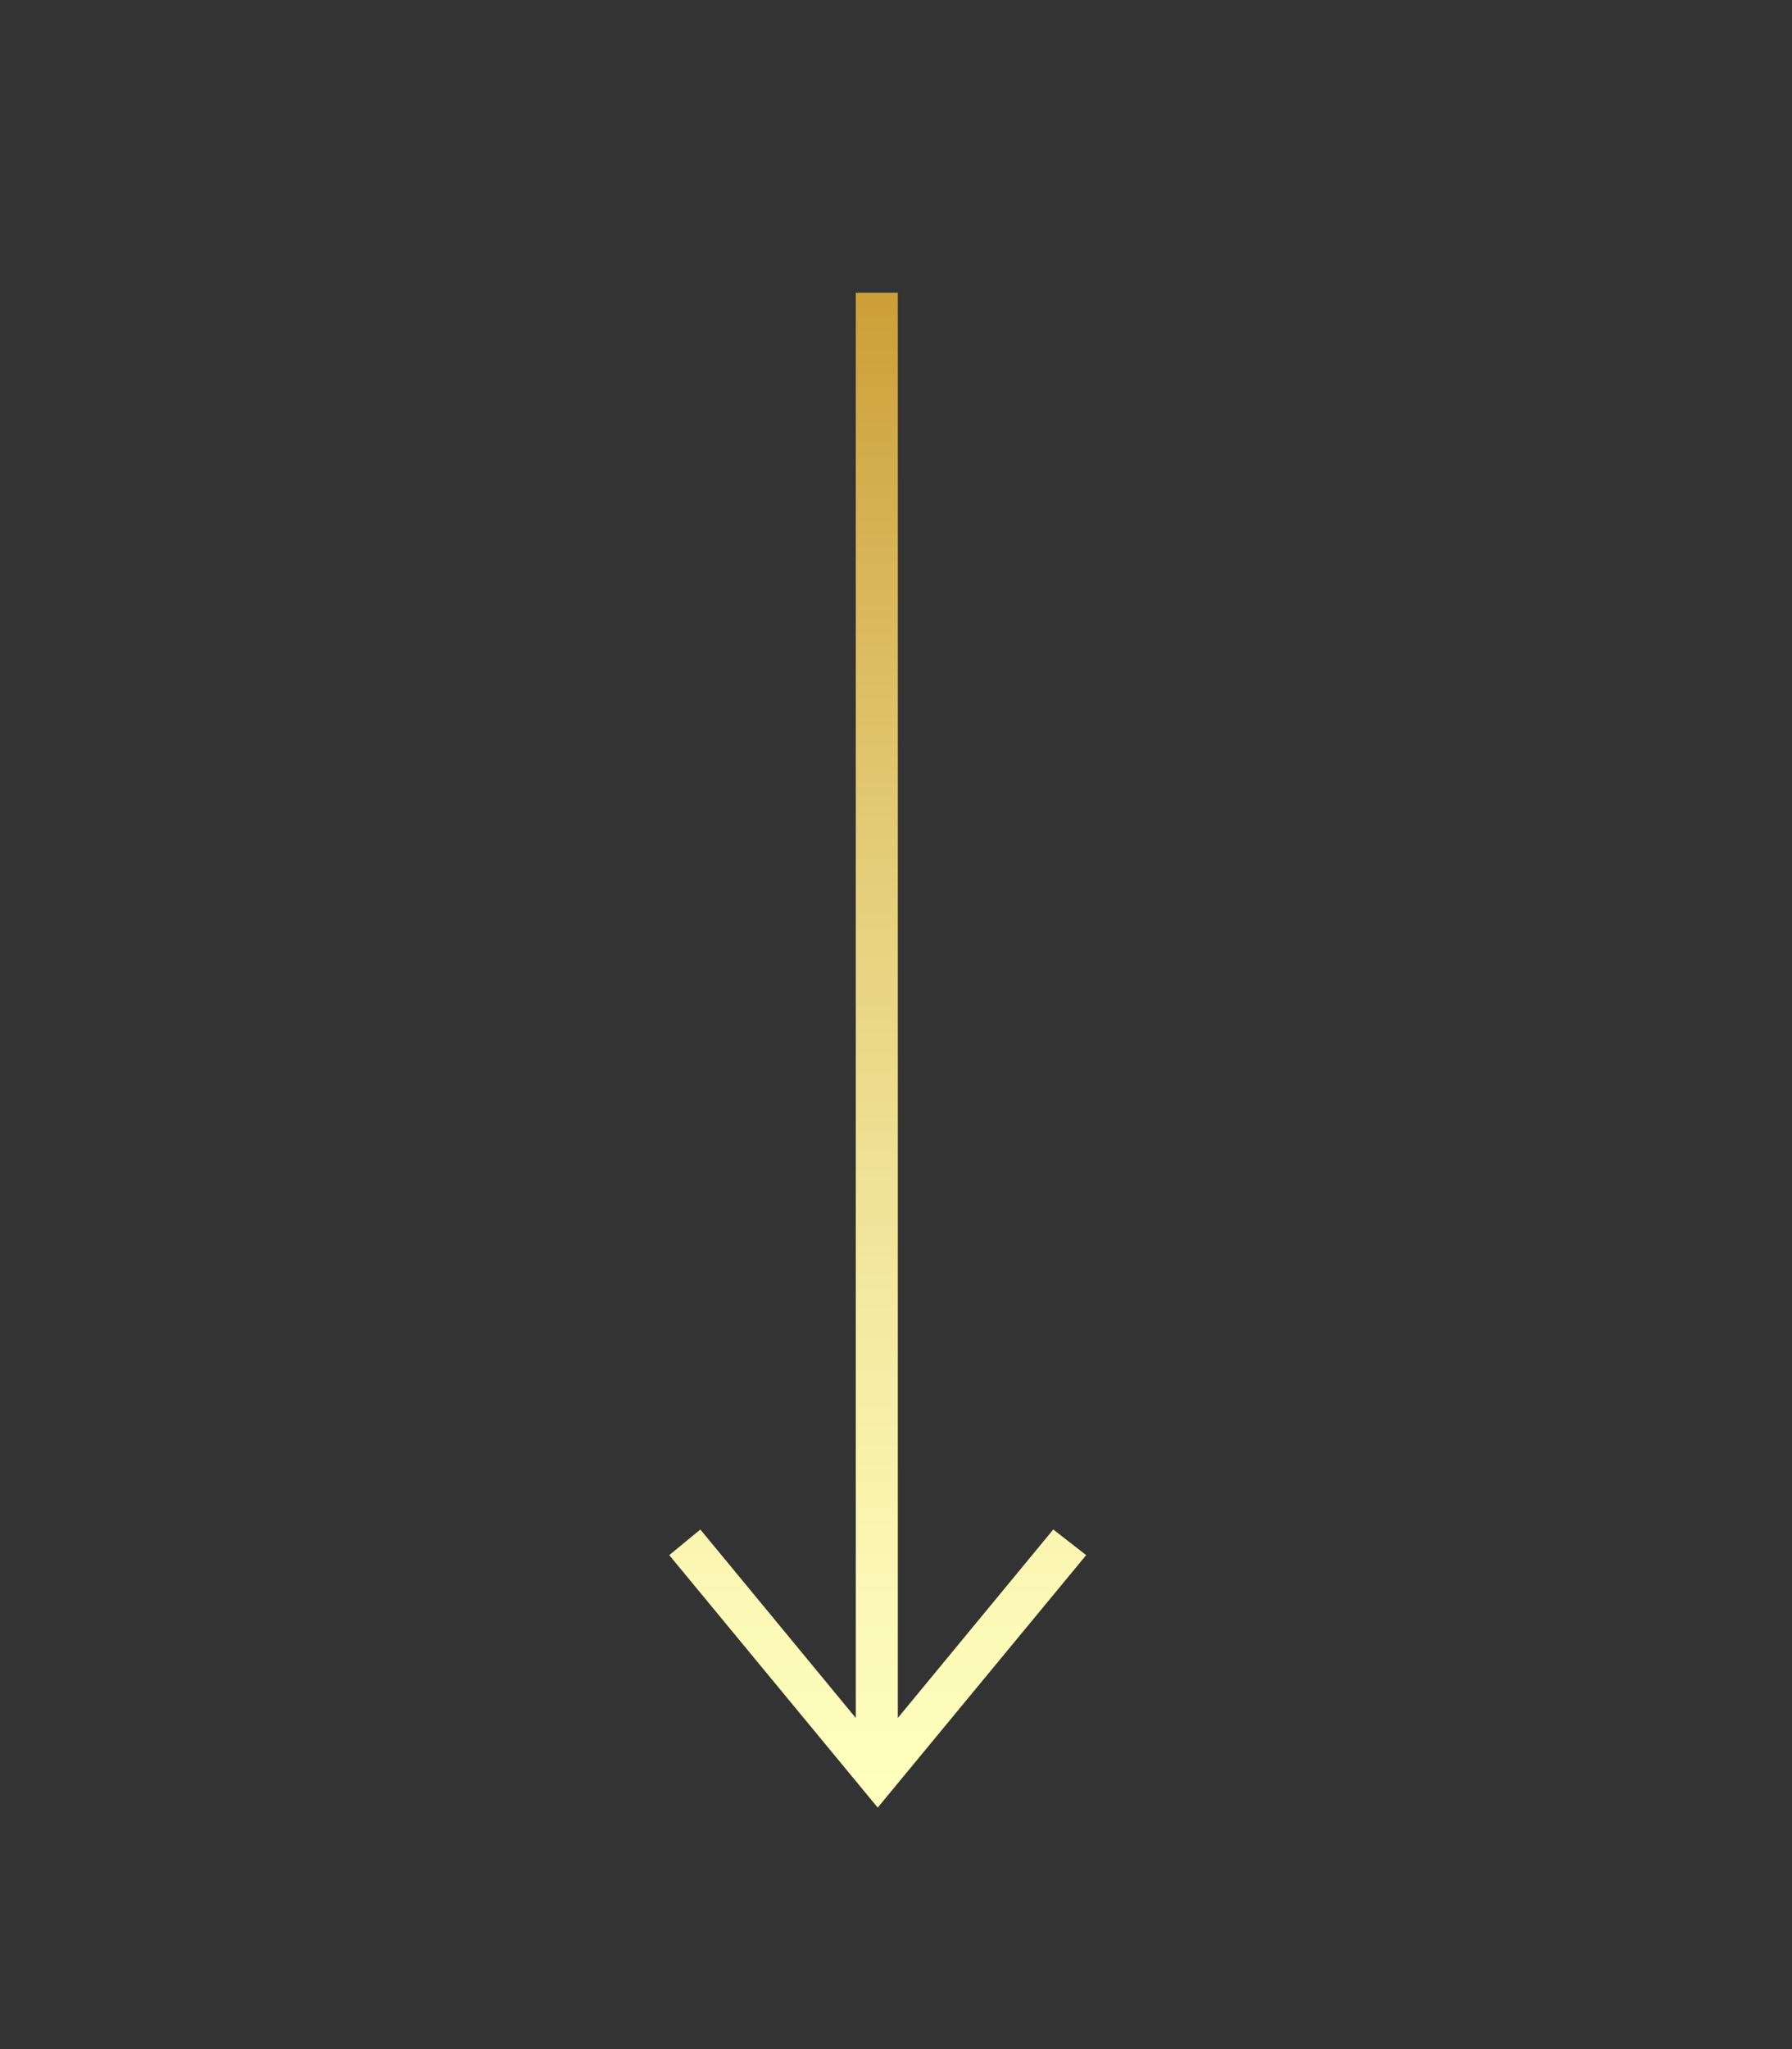 <?xml version="1.0" encoding="UTF-8"?> <!-- Generator: Adobe Illustrator 24.2.1, SVG Export Plug-In . SVG Version: 6.00 Build 0) --> <svg xmlns="http://www.w3.org/2000/svg" xmlns:xlink="http://www.w3.org/1999/xlink" id="Слой_1" x="0px" y="0px" viewBox="0 0 98 112" style="enable-background:new 0 0 98 112;" xml:space="preserve"><rect x="0" y="0" width="98" height="112" fill="#333333" stroke="none"/> <style type="text/css"> .st0{fill:url(#SVGID_1_);} </style> <linearGradient id="SVGID_1_" gradientUnits="userSpaceOnUse" x1="47.978" y1="99.186" x2="47.978" y2="16.167"> <stop offset="0" style="stop-color:#FFFFBE"></stop> <stop offset="0.135" style="stop-color:#FCF9B6"></stop> <stop offset="0.351" style="stop-color:#F3E89F"></stop> <stop offset="0.619" style="stop-color:#E5CE79"></stop> <stop offset="0.927" style="stop-color:#D1A845"></stop> <stop offset="1" style="stop-color:#CC9F38"></stop> </linearGradient> <polygon class="st0" points="57.6,83.6 49.1,93.9 49.1,16 46.8,16 46.8,93.9 38.3,83.6 36.6,85 48,98.8 59.4,85 "></polygon> </svg> 